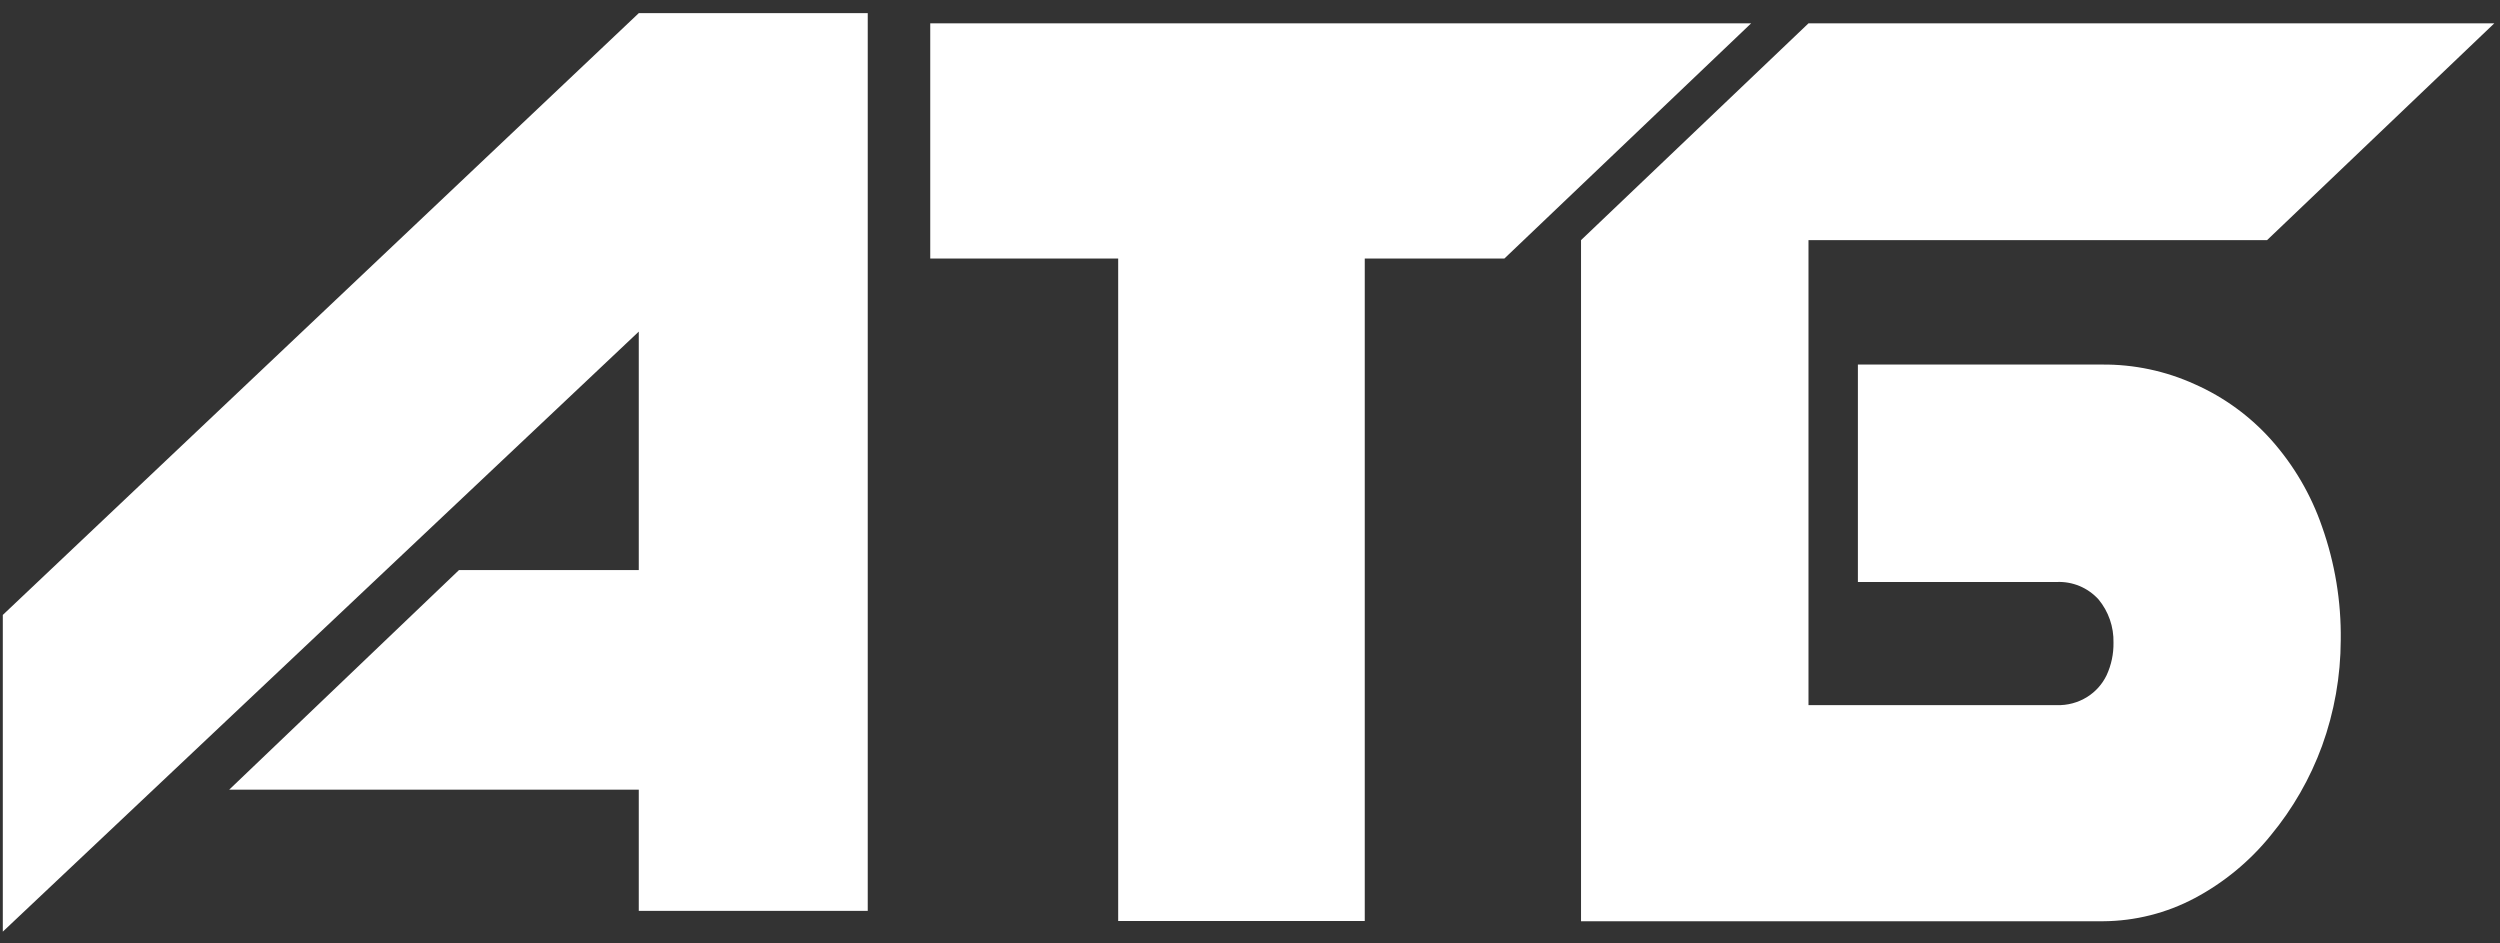 <svg width="114" height="43" viewBox="0 0 114 43" fill="none" xmlns="http://www.w3.org/2000/svg">
<rect x="0" y="0" width="114" height="43" fill="#333333" stroke="none"/>
<g clip-path="url(#clip0_154_111)">
<path fill-rule="evenodd" clip-rule="evenodd" d="M20.93 25.995L10.451 36.009H29.128V41.535H39.569V0.6H29.128L0.128 28.041V42.483L29.128 15.121V25.995H20.93ZM79.852 1.064L68.599 11.79H62.233V41.999H50.989V11.79H42.419V1.064H79.852ZM113.74 1.064L103.378 10.95H82.467V32.154H93.79C94.28 32.17 94.764 32.039 95.18 31.778C95.561 31.539 95.866 31.196 96.062 30.789C96.276 30.325 96.383 29.818 96.375 29.307C96.392 28.585 96.149 27.882 95.69 27.33C95.449 27.066 95.154 26.859 94.826 26.722C94.498 26.586 94.144 26.523 93.79 26.539H84.72V16.624H95.836C97.301 16.608 98.752 16.915 100.087 17.523C101.415 18.111 102.603 18.977 103.574 20.064C104.596 21.214 105.383 22.558 105.886 24.018C106.473 25.676 106.762 27.427 106.738 29.188C106.733 30.834 106.445 32.466 105.886 34.012C105.342 35.498 104.551 36.879 103.545 38.094C102.593 39.27 101.417 40.242 100.087 40.951C98.794 41.639 97.356 42.001 95.895 42.009H72.095V10.95L82.467 1.064H113.74Z" fill="white"/>
</g>
<defs>
<clipPath id="clip0_154_111">
<rect width="114" height="42" fill="white" transform="translate(0 0.5)"/>
</clipPath>
</defs>
</svg>
